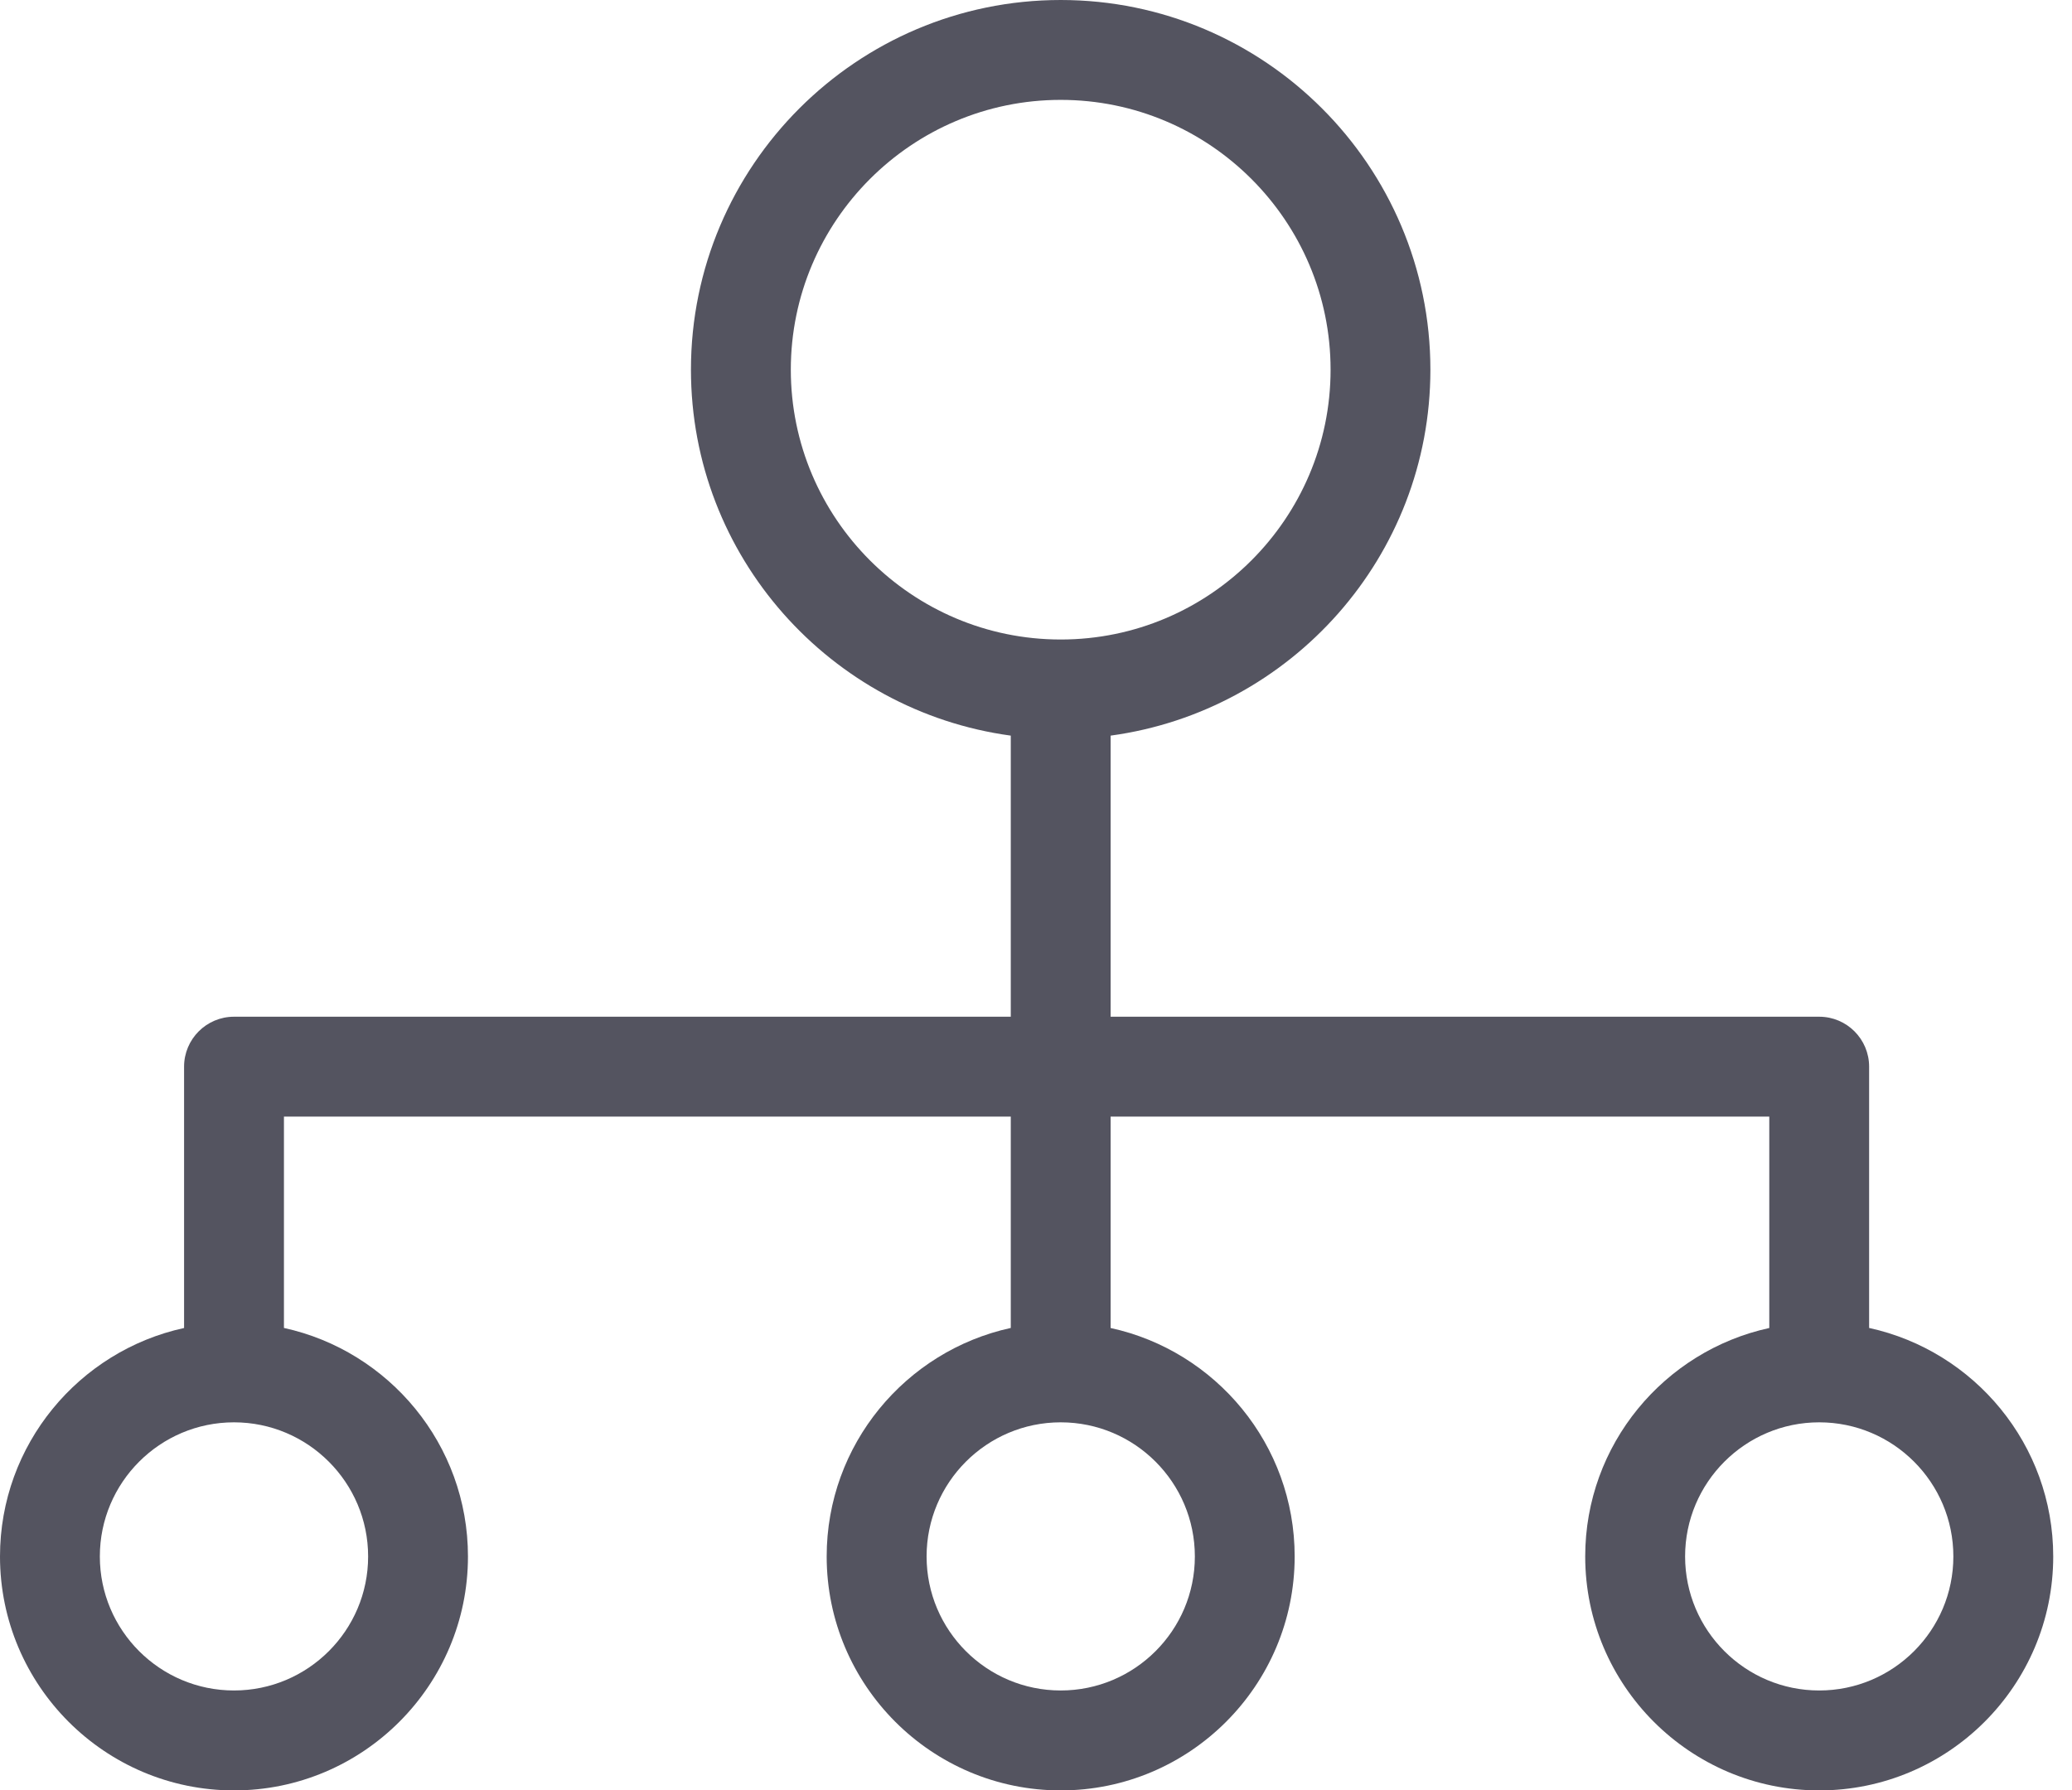 <?xml version="1.0" encoding="UTF-8"?>
<svg width="81px" height="70px" viewBox="0 0 81 70" version="1.1" xmlns="http://www.w3.org/2000/svg" xmlns:xlink="http://www.w3.org/1999/xlink">
    <!-- Generator: Sketch 41.2 (35397) - http://www.bohemiancoding.com/sketch -->
    <title>Fill 193</title>
    <desc>Created with Sketch.</desc>
    <defs></defs>
    <g id="Home-page" stroke="none" stroke-width="1" fill="none" fill-rule="evenodd">
        <g id="home-page" transform="translate(-1060, -1937)" fill="#545460">
            <g id="Group-6" transform="translate(930, 1859)">
                <path d="M201.118,144.093 C198.228,144.093 195.875,141.744 195.875,138.853 C195.875,135.961 198.228,133.609 201.118,133.609 C204.011,133.609 206.362,135.961 206.362,138.853 C206.362,141.744 204.011,144.093 201.118,144.093 L201.118,144.093 Z M176.71,138.853 C176.71,141.744 174.359,144.093 171.466,144.093 C168.574,144.093 166.223,141.744 166.223,138.853 C166.223,135.961 168.574,133.609 171.466,133.609 C174.359,133.609 176.71,135.961 176.71,138.853 L176.71,138.853 Z M144.391,138.853 C144.391,141.744 142.039,144.093 139.147,144.093 C136.255,144.093 133.903,141.744 133.903,138.853 C133.903,135.961 136.255,133.609 139.147,133.609 C142.039,133.609 144.391,135.961 144.391,138.853 L144.391,138.853 Z M160.915,92.453 C160.915,86.637 165.649,81.905 171.466,81.905 C177.284,81.905 182.016,86.637 182.016,92.453 C182.016,98.271 177.284,103.003 171.466,103.003 C165.649,103.003 160.915,98.271 160.915,92.453 L160.915,92.453 Z M203.069,129.919 L203.069,119.704 C203.069,118.627 202.197,117.751 201.118,117.751 L173.417,117.751 L173.417,106.761 C180.466,105.802 185.918,99.761 185.918,92.453 C185.918,84.484 179.436,78 171.466,78 C163.495,78 157.011,84.484 157.011,92.453 C157.011,99.761 162.467,105.802 169.514,106.761 L169.514,117.751 L139.147,117.751 C138.07,117.751 137.196,118.627 137.196,119.704 L137.196,129.921 C133.088,130.816 130,134.478 130,138.853 C130,143.896 134.104,148 139.147,148 C144.191,148 148.294,143.896 148.294,138.853 C148.294,134.478 145.208,130.816 141.1,129.919 L141.1,121.655 L169.514,121.655 L169.514,129.919 C165.404,130.816 162.317,134.478 162.317,138.853 C162.317,143.896 166.42,148 171.466,148 C176.511,148 180.612,143.896 180.612,138.853 C180.612,134.478 177.527,130.816 173.417,129.921 L173.417,121.655 L199.166,121.655 L199.166,129.921 C195.058,130.816 191.97,134.478 191.97,138.853 C191.97,143.896 196.074,148 201.118,148 C206.163,148 210.266,143.896 210.266,138.853 C210.266,134.478 207.179,130.816 203.069,129.919 L203.069,129.919 Z" id="Fill-193"></path>
            </g>
        </g>
    </g>
</svg>